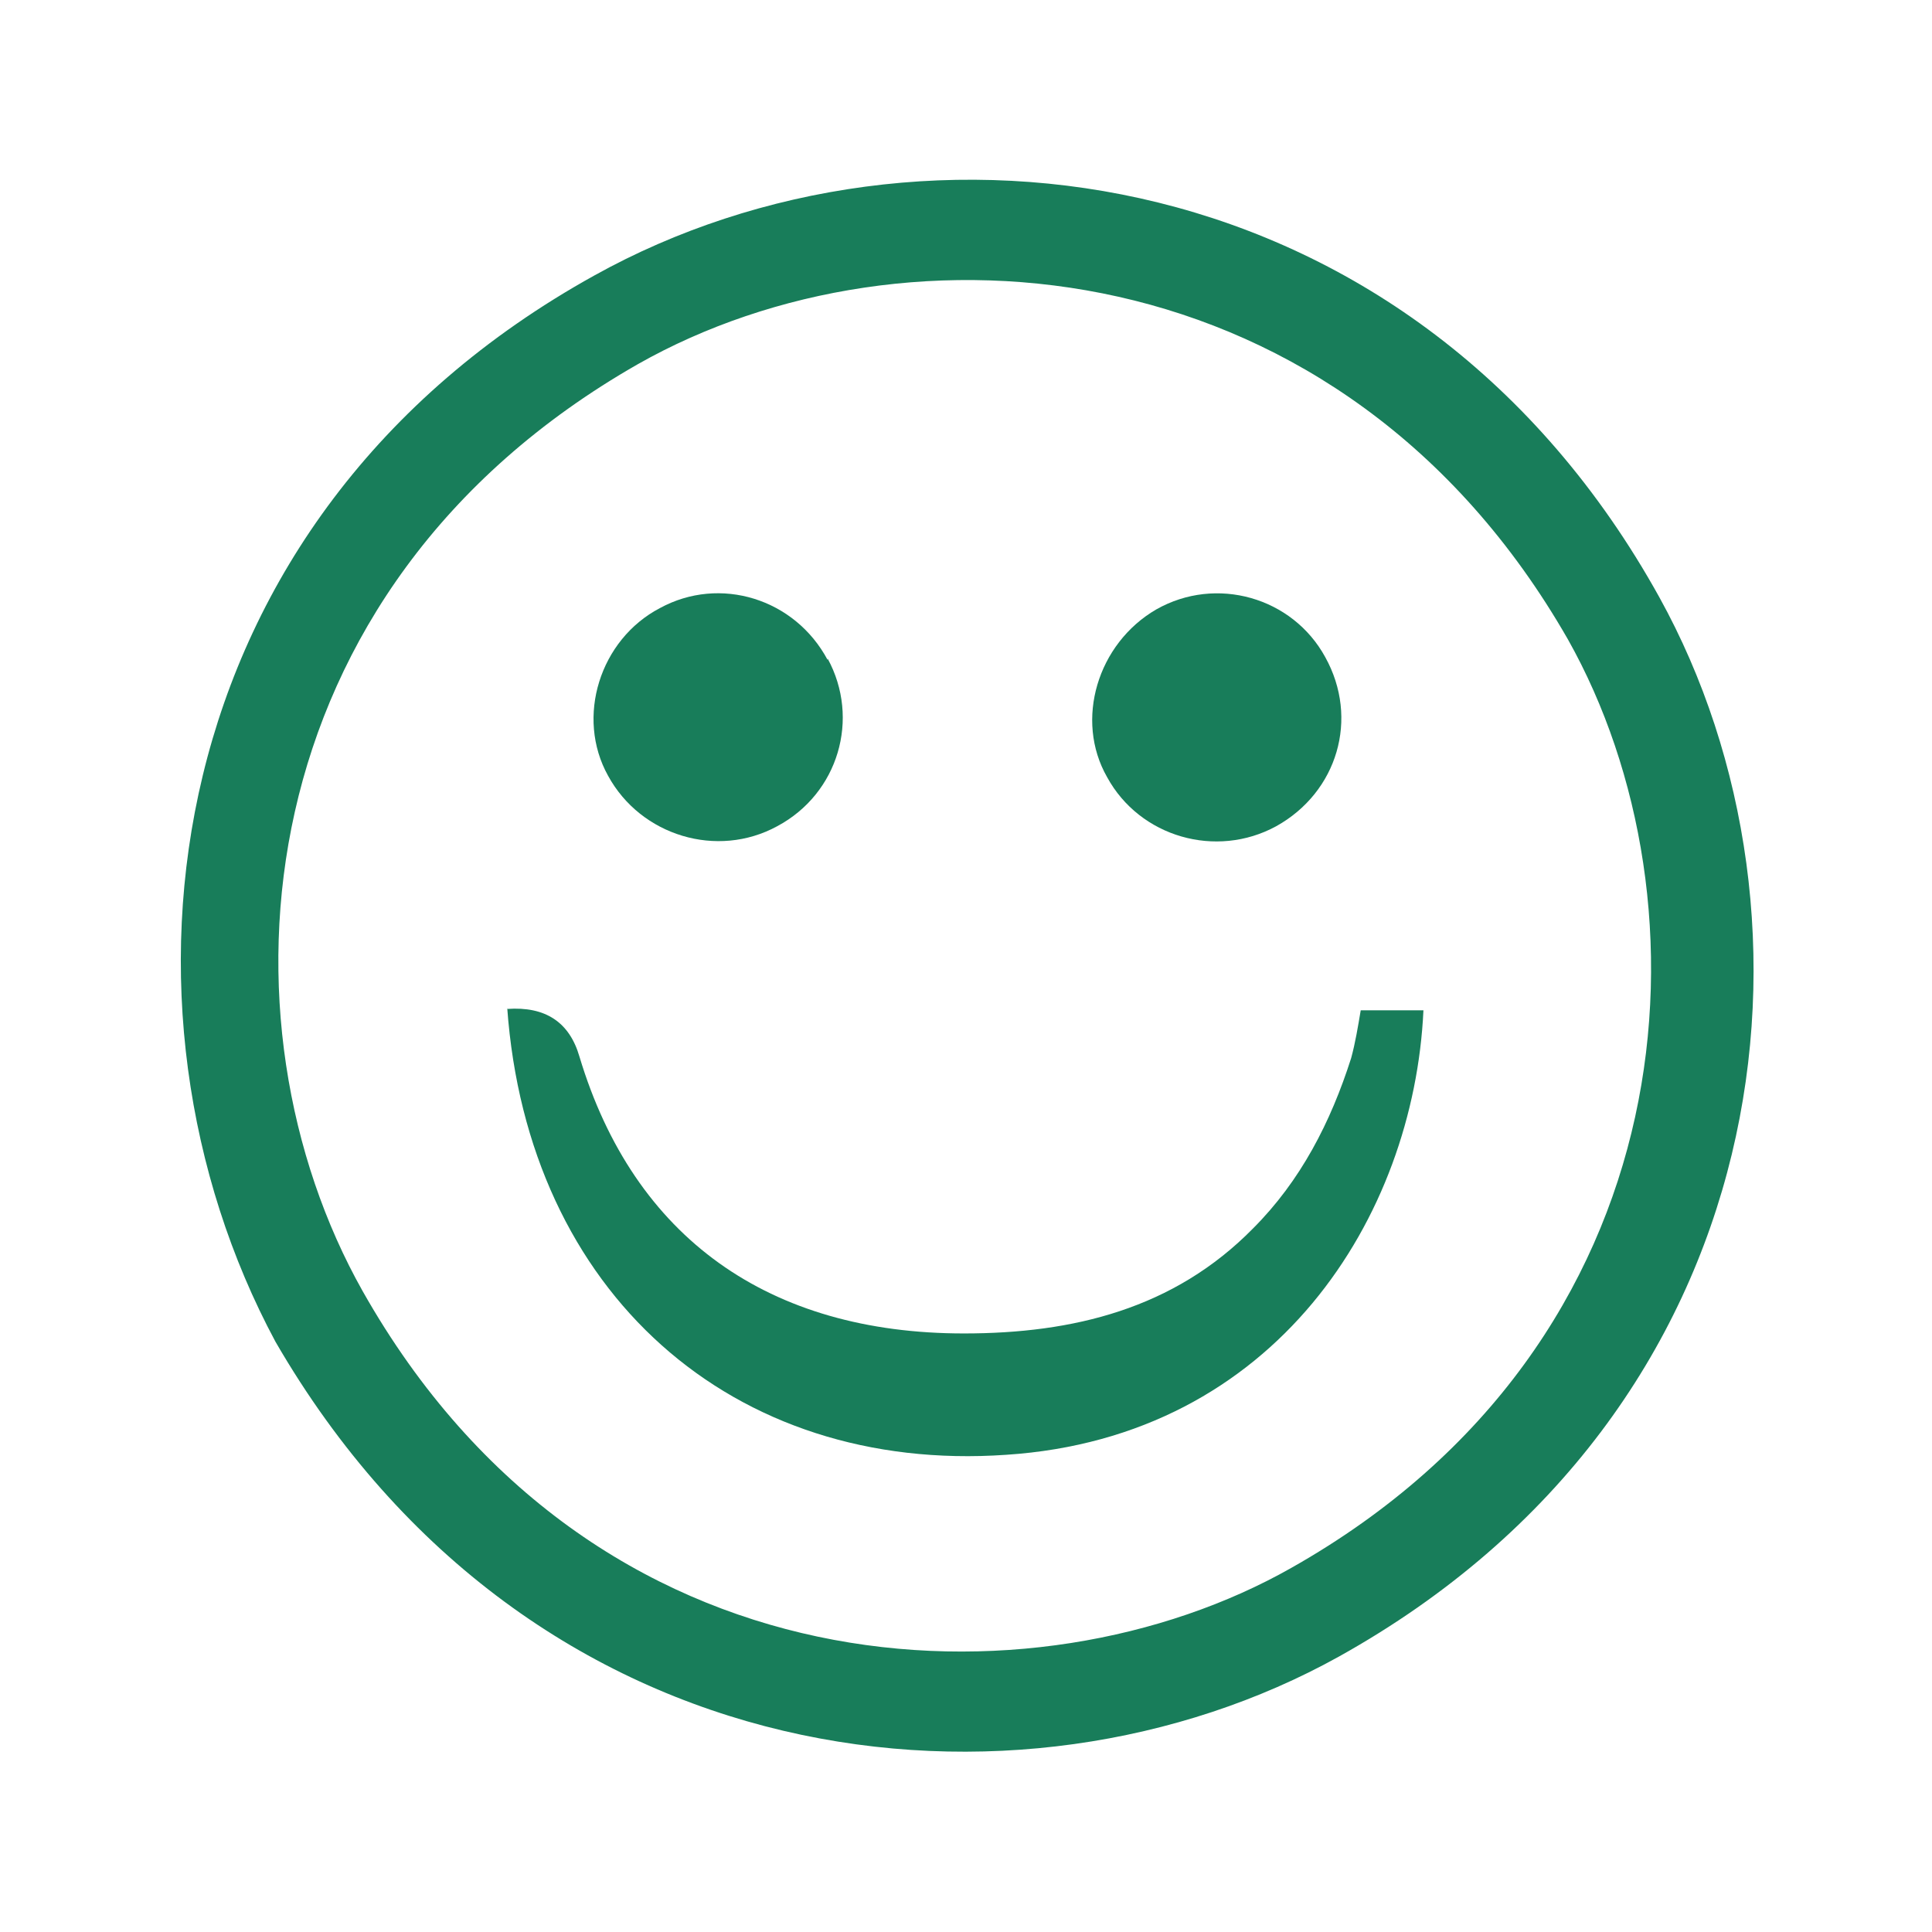 <?xml version="1.0" encoding="UTF-8"?>
<svg id="Ebene_1" xmlns="http://www.w3.org/2000/svg" version="1.1" viewBox="0 0 141.7 141.7">
  <!-- Generator: Adobe Illustrator 29.1.0, SVG Export Plug-In . SVG Version: 2.1.0 Build 142)  -->
  <defs>
    <style>
      .st0 {
        fill: #187d5a;
      }
    </style>
  </defs>
  <path class="st0" d="M115,46.9c-16.6-29-48.6-31.3-68.2-20.2-29.1,16.6-31.3,48.3-20.2,68,16.9,29.9,49.4,30.9,68.1,20.3,29.4-16.6,31.1-48.9,20.3-68.1M20.2,98.4c-13.1-24.4-8.9-60.3,23.4-78.2,24.1-13.4,60.2-8.7,78.1,23.6,13,23.5,9,59.6-23.5,77.7-23.4,13-59.3,9.2-78-23.1"/>
  <path class="st0" d="M37.2,74q4.2-.3,5.3,3.5c4,13.3,13.9,20.3,28.2,20.3,8,0,15.4-1.8,21.2-7.7,3.5-3.5,5.7-7.8,7.2-12.5.3-1.1.5-2.3.7-3.5,1.8,0,3.2,0,4.6,0-.7,15.1-10.8,31.3-30.6,32.6-20.1,1.4-35.1-11.9-36.6-32.8"/>
  <path class="st0" d="M60.7,48.3c2.4,4.4.8,9.9-3.7,12.3-4.4,2.4-10,.7-12.4-3.7-2.4-4.3-.6-10,3.8-12.3,4.4-2.4,9.9-.7,12.3,3.8"/>
  <path class="st0" d="M93.6,60.6c-4.4,2.4-10,.8-12.4-3.6-2.4-4.2-.7-9.8,3.6-12.3,4.4-2.5,10-.9,12.4,3.5,2.5,4.5.9,9.9-3.6,12.4"/>
</svg>